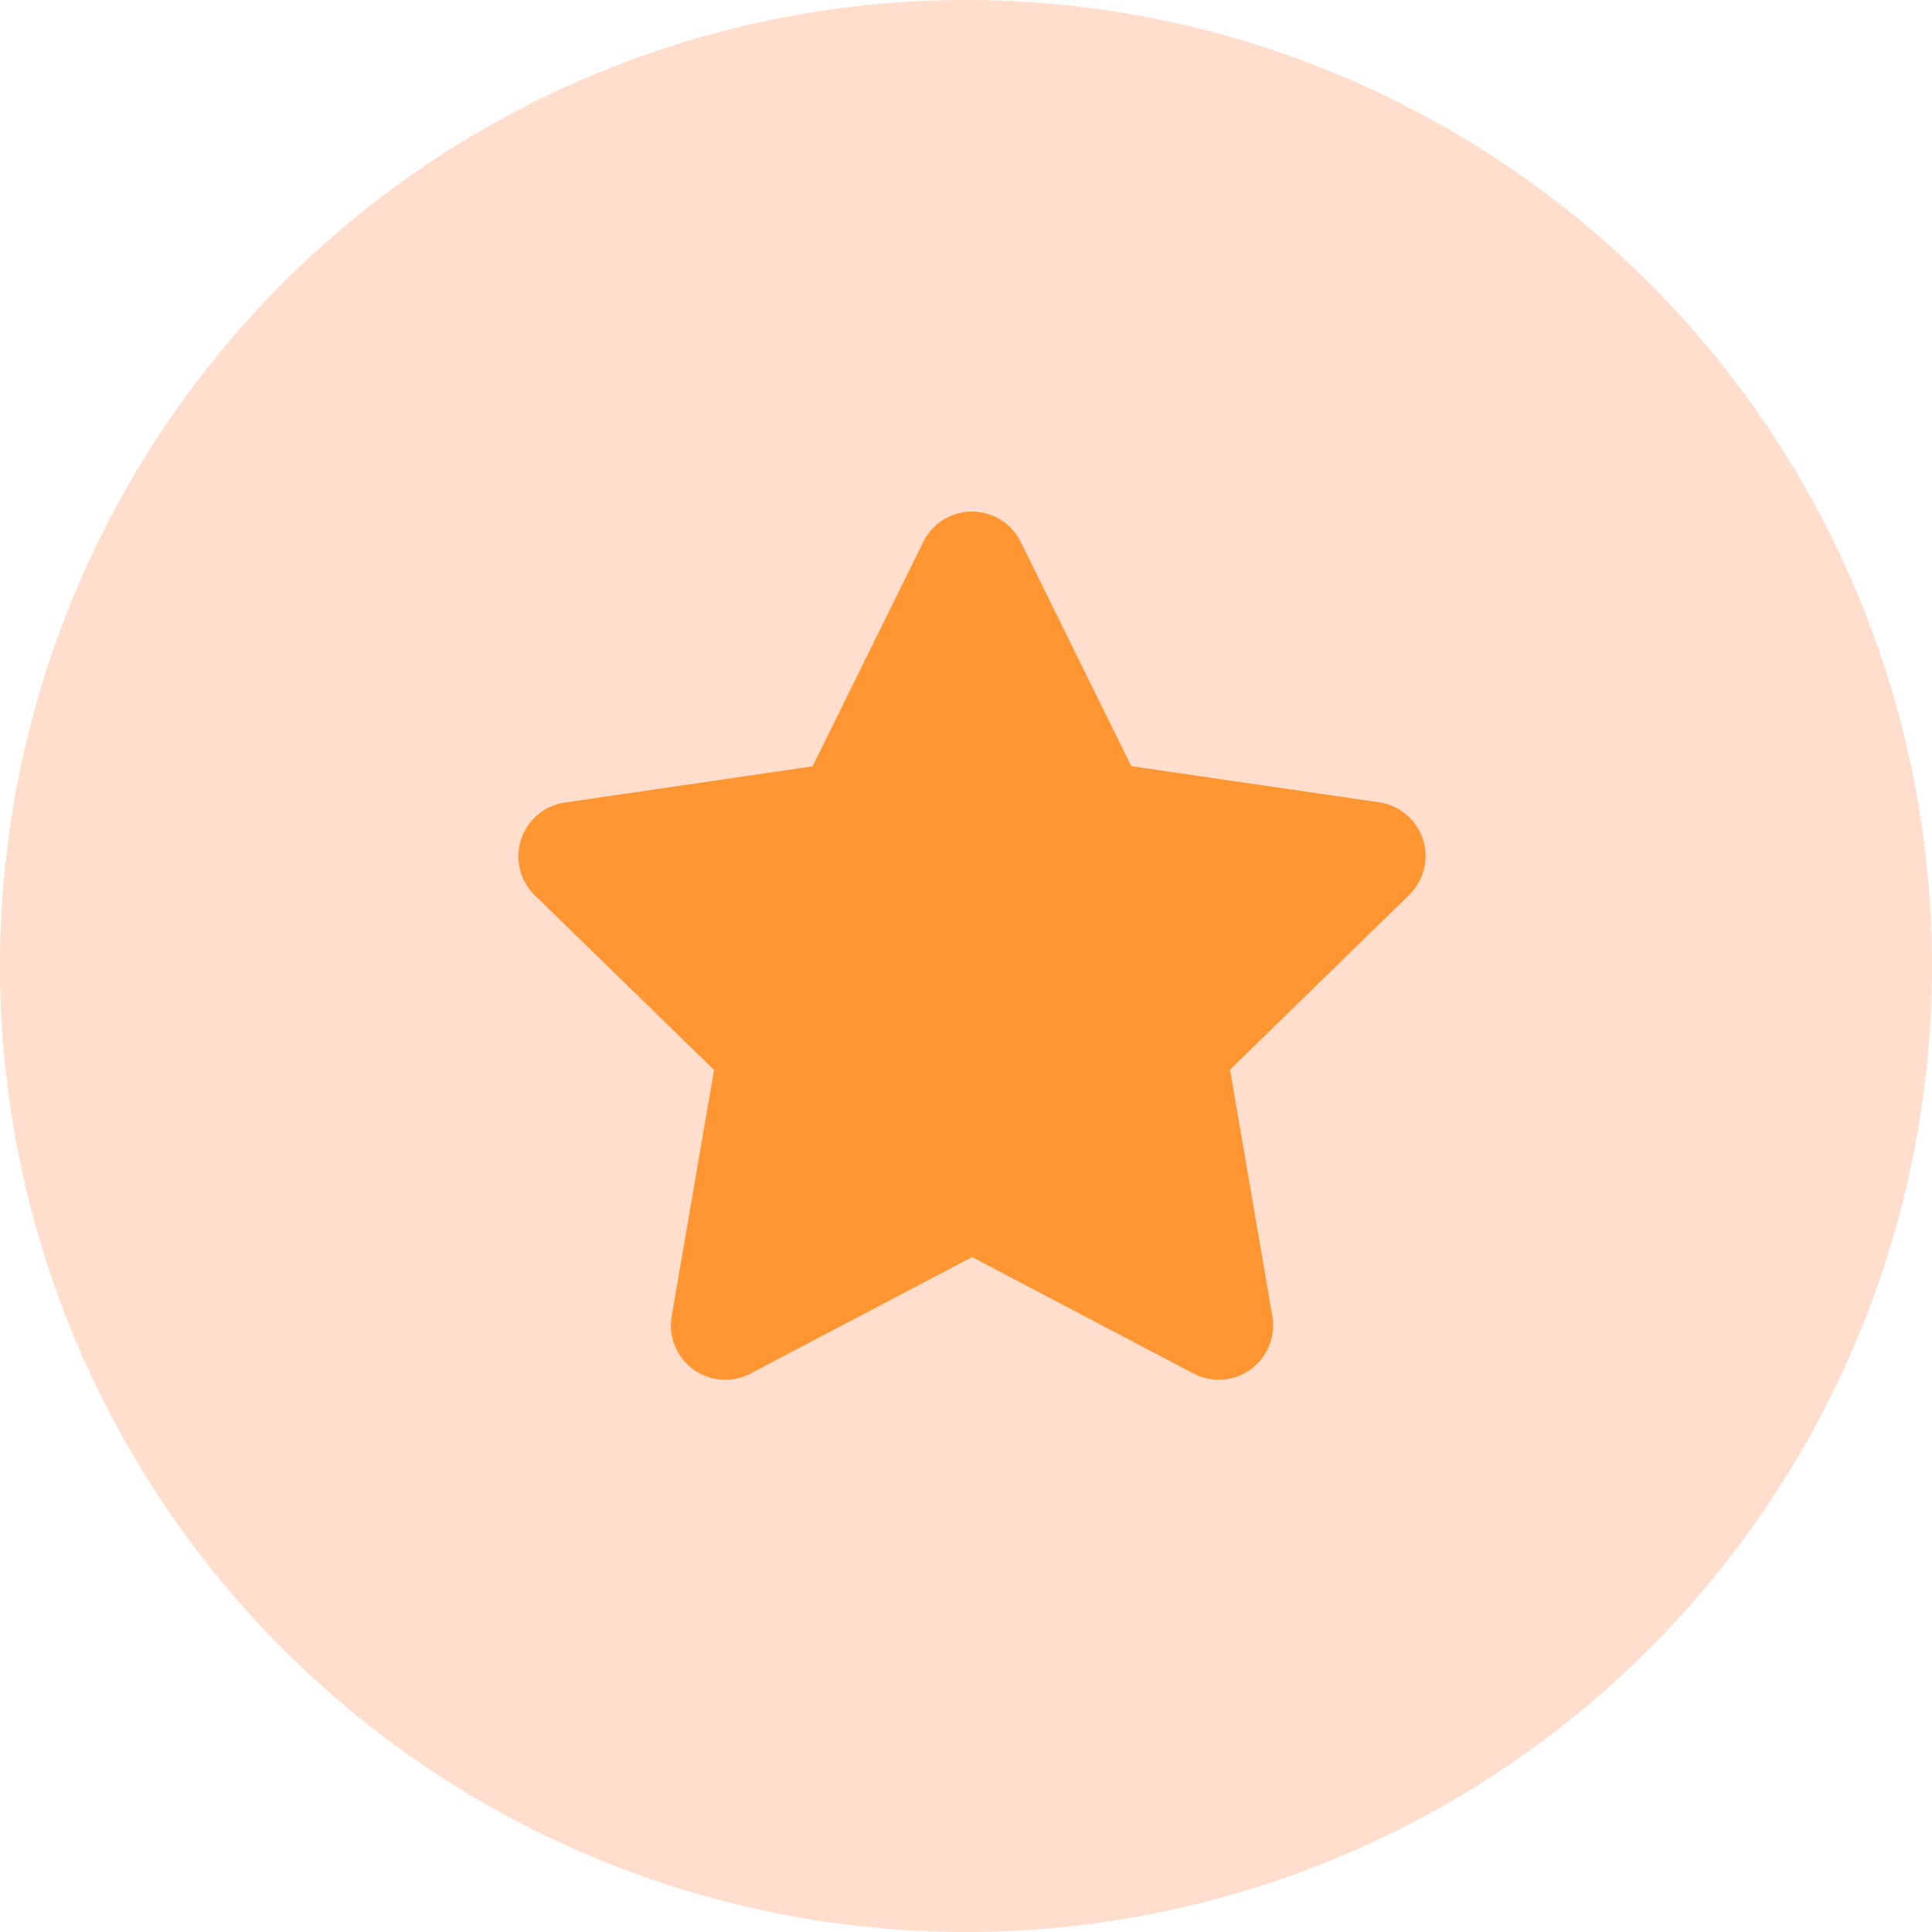 <svg xmlns="http://www.w3.org/2000/svg" width="60.426" height="60.426" viewBox="0 0 60.426 60.426"><defs><style>.a{fill:#ffb690;opacity:0.45;}.b{fill:#ff9632;}</style></defs><g transform="translate(-1014 -3068)"><path class="a" d="M30.213,0A30.213,30.213,0,1,1,0,30.213,30.213,30.213,0,0,1,30.213,0Z" transform="translate(1014 3068)"/><path class="b" d="M14.108.944,10.644,7.967,2.895,9.1a1.7,1.7,0,0,0-.939,2.9l5.606,5.463L6.236,25.173A1.7,1.7,0,0,0,8.7,26.96l6.932-3.644,6.932,3.644a1.7,1.7,0,0,0,2.461-1.787L23.7,17.456,29.3,11.992a1.7,1.7,0,0,0-.939-2.9l-7.749-1.13L17.152.944a1.7,1.7,0,0,0-3.045,0Z" transform="translate(1028.771 3084.001)"/></g></svg>
